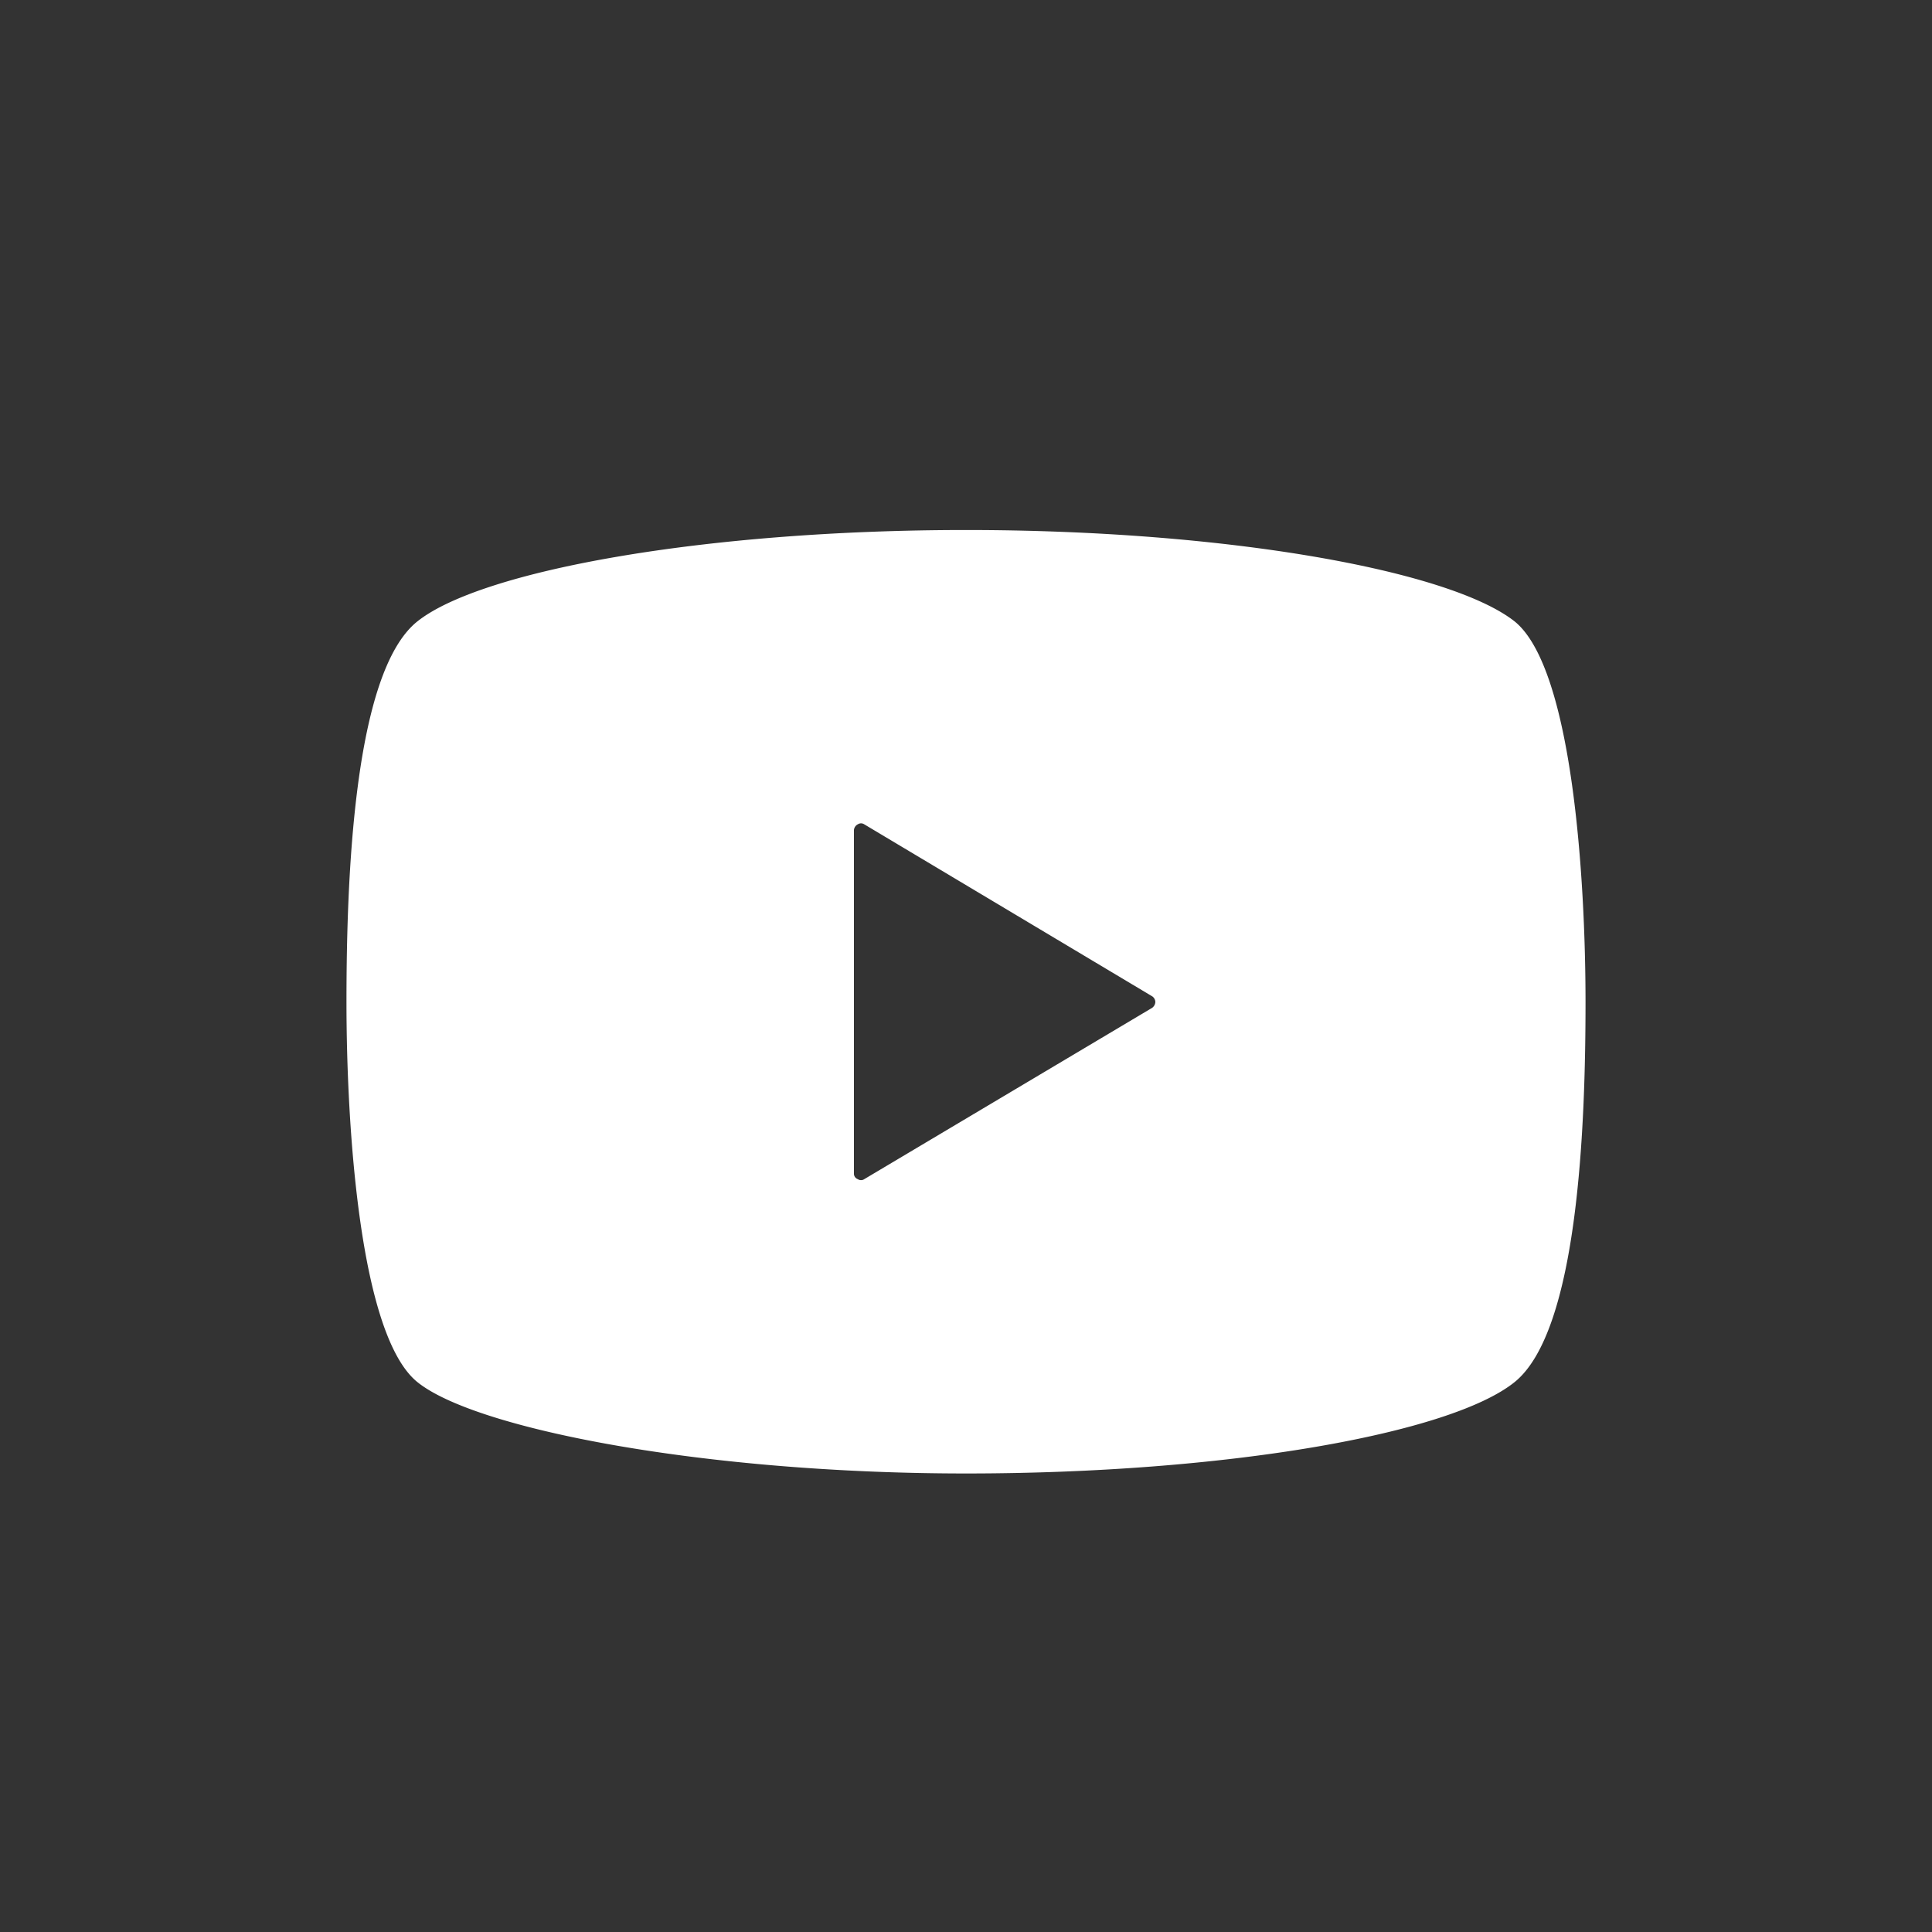 <svg xmlns="http://www.w3.org/2000/svg" viewBox="0 0 30 30"><rect x="0" y="0" width="30" height="30" fill="#333333" stroke="none"/><defs><style>.a{fill:#fff;}</style></defs><title>sns_yt_white2</title><path class="a" d="M23.52,9.65c-1-.79-4.46-1.42-8.52-1.42s-7.53.63-8.52,1.42-1.1,4-1.1,5.91.2,5.17,1.1,5.9,4.46,1.42,8.52,1.42,7.53-.62,8.52-1.42,1.1-4,1.1-5.9S24.42,10.38,23.52,9.65Zm-5.63,6-4.47,2.66a.09.09,0,0,1-.1,0,.09.09,0,0,1-.06-.09V12.89a.11.11,0,0,1,.06-.09.09.09,0,0,1,.1,0l4.47,2.67a.11.11,0,0,1,.05.09A.12.12,0,0,1,17.89,15.65Z"/></svg>
